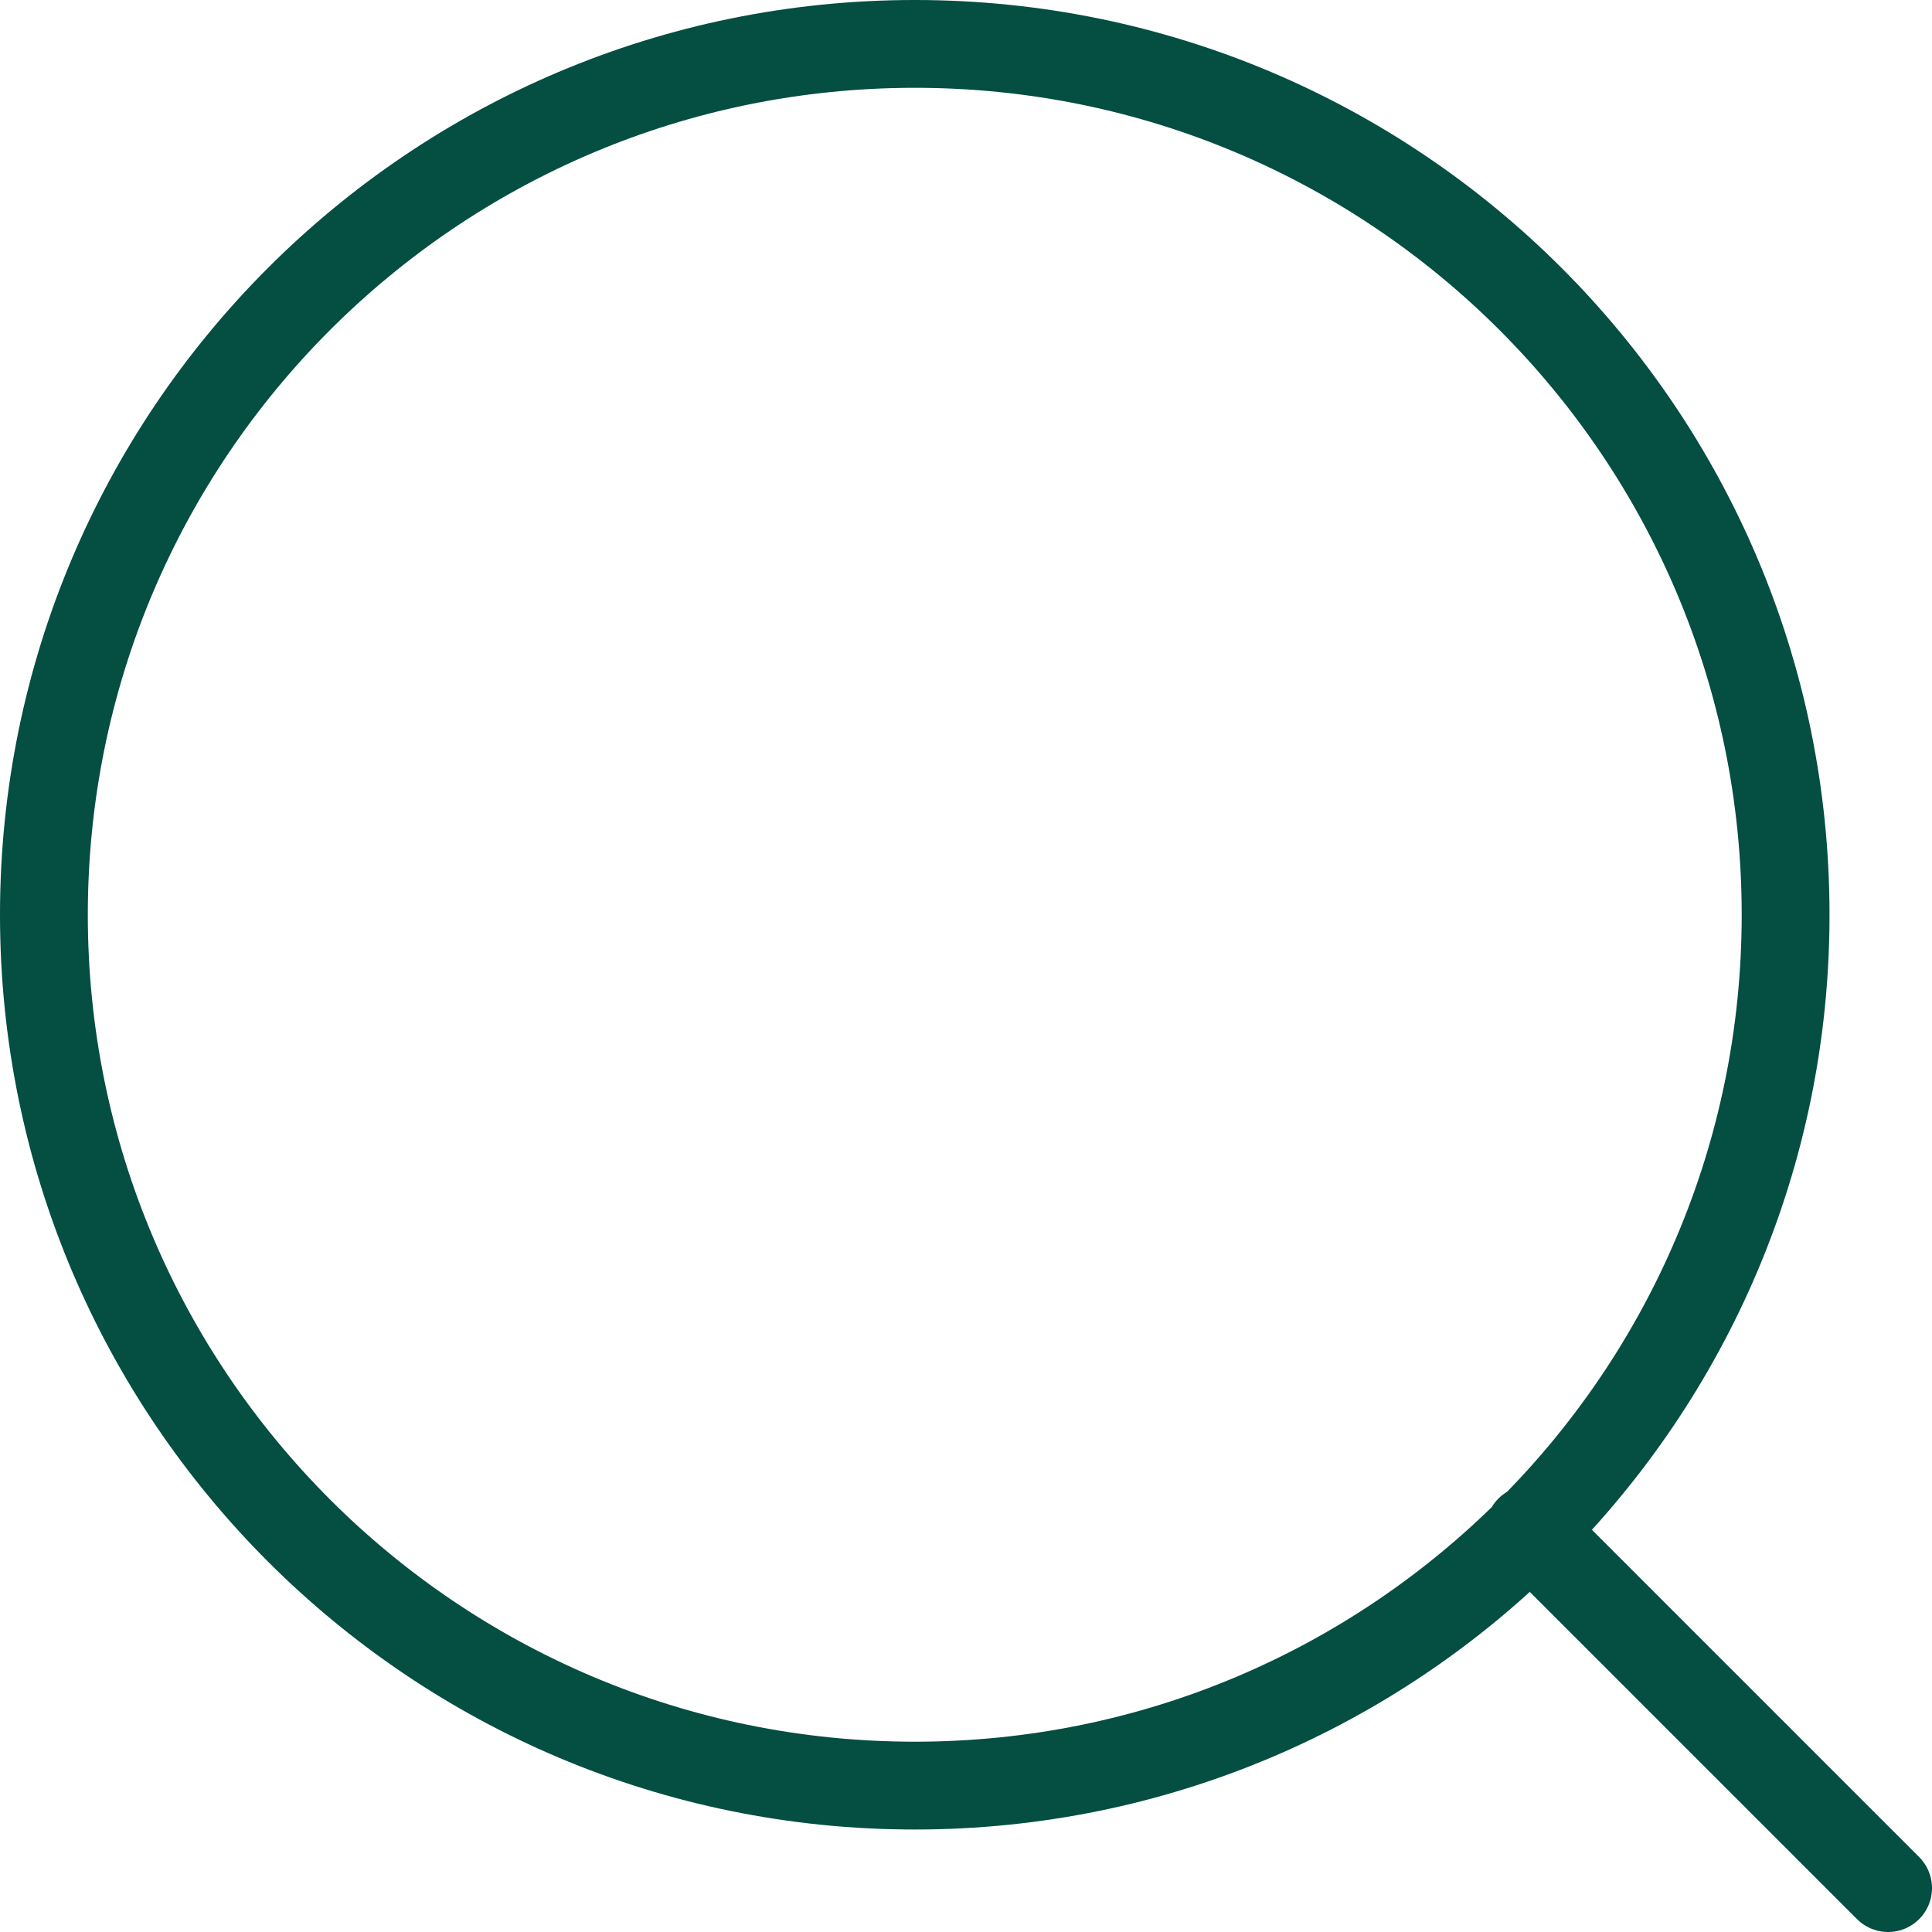 <svg width="22" height="22" viewBox="0 0 22 22" fill="none" xmlns="http://www.w3.org/2000/svg">
<path d="M21.5 21.5L17.417 17.417M20.333 10.417C20.333 15.893 15.893 20.333 10.417 20.333C4.94 20.333 0.5 15.893 0.5 10.417C0.5 4.94 4.94 0.5 10.417 0.5C15.893 0.5 20.333 4.94 20.333 10.417Z" stroke="#044E42" stroke-linecap="round" stroke-linejoin="round"/>
</svg>
